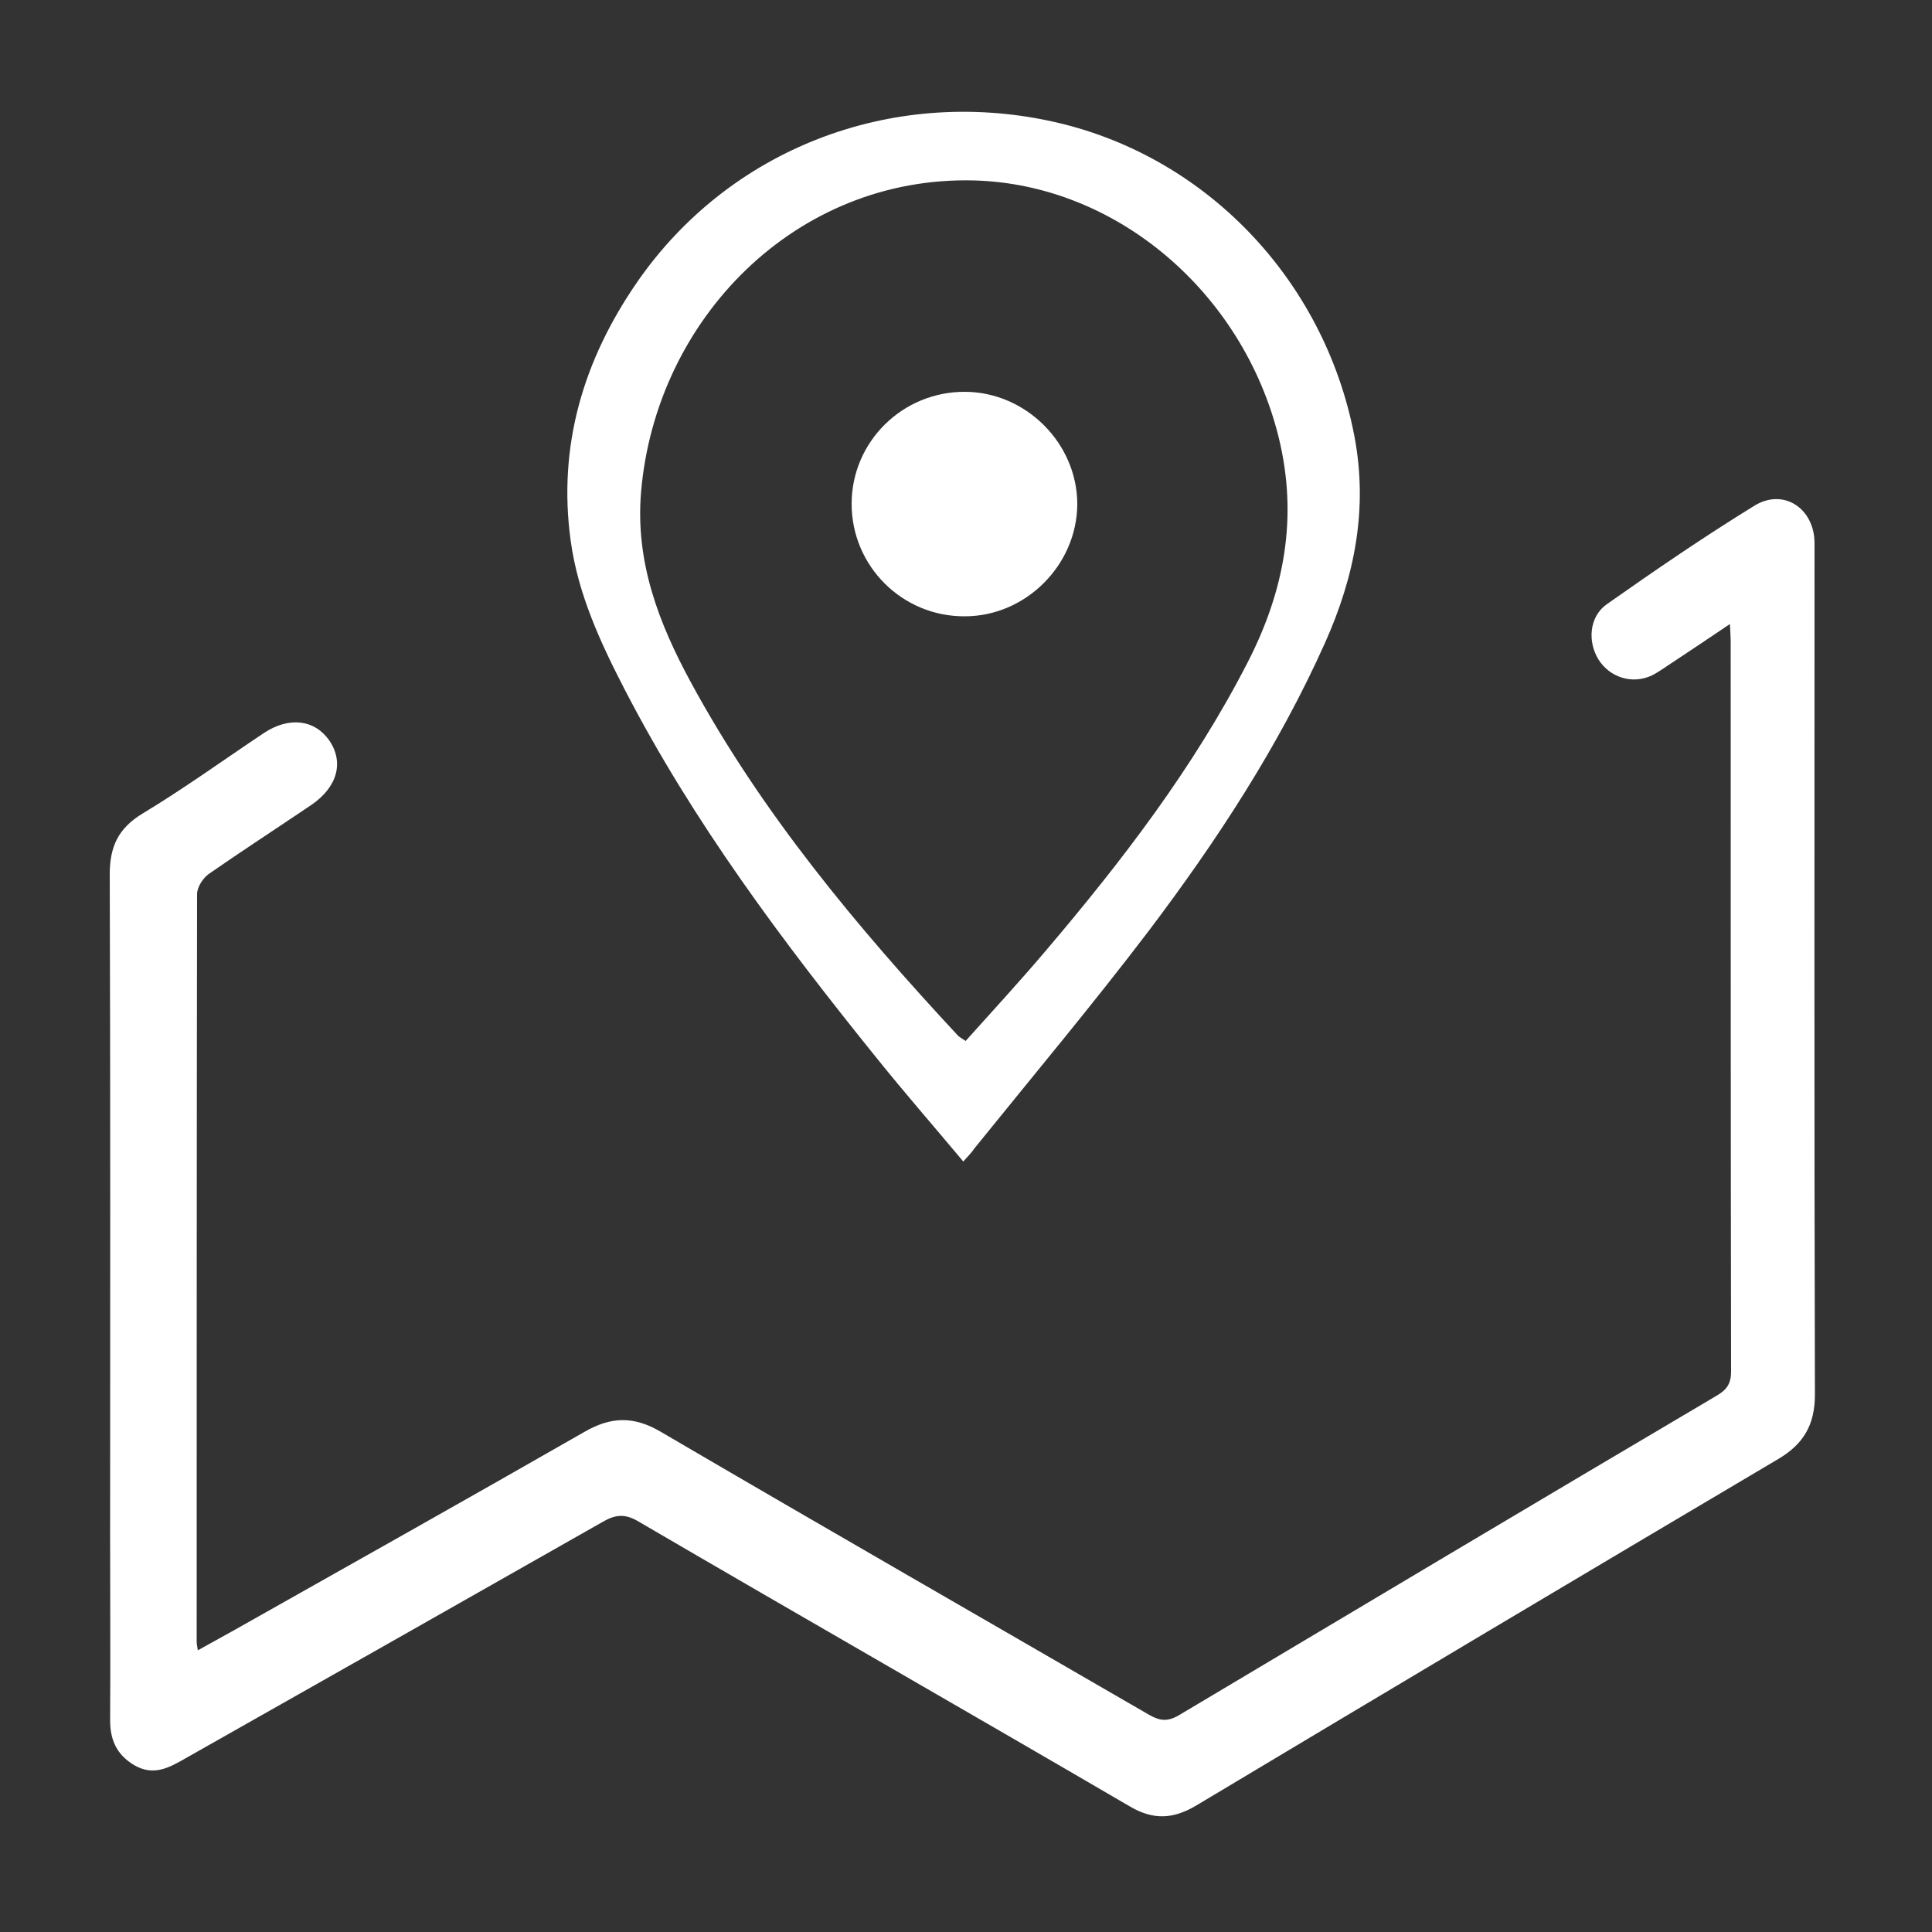 <svg width="116" height="116" viewBox="0 0 116 116" fill="none" xmlns="http://www.w3.org/2000/svg">
<rect x="0" y="0" width="116" height="116" fill="#333333" stroke="none"/>
<path d="M11.878 99.087C12.667 98.647 13.34 98.275 14.013 97.904C21.042 93.937 28.072 89.993 35.078 85.979C36.679 85.051 38.048 85.005 39.695 85.979C49.439 91.686 59.23 97.301 68.997 102.962C69.646 103.333 70.11 103.379 70.783 102.985C81.525 96.582 92.266 90.178 103.031 83.822C103.634 83.474 103.936 83.126 103.936 82.36C103.913 67.721 103.913 53.105 103.913 38.466C103.913 38.211 103.89 37.955 103.866 37.468C102.66 38.28 101.593 38.999 100.502 39.718C100.062 39.997 99.644 40.322 99.18 40.554C97.997 41.111 96.651 40.67 95.978 39.602C95.306 38.512 95.422 37.027 96.466 36.285C99.366 34.243 102.312 32.225 105.328 30.369C107.091 29.279 108.947 30.531 108.947 32.619C108.947 49.648 108.924 66.7 108.97 83.729C108.97 85.538 108.298 86.698 106.766 87.603C95.12 94.494 83.474 101.43 71.85 108.39C70.458 109.226 69.252 109.295 67.837 108.46C58.023 102.73 48.163 97.092 38.35 91.362C37.538 90.874 36.958 90.921 36.169 91.385C27.84 96.118 19.488 100.85 11.159 105.56C10.185 106.117 9.234 106.674 8.05 105.978C7.006 105.351 6.612 104.47 6.612 103.286C6.635 99.667 6.612 96.025 6.612 92.406C6.612 79.112 6.635 65.819 6.589 52.502C6.589 50.831 7.099 49.741 8.538 48.859C11.043 47.351 13.41 45.635 15.846 44.011C17.354 43.013 18.885 43.199 19.766 44.451C20.671 45.774 20.254 47.258 18.699 48.326C16.634 49.718 14.57 51.063 12.528 52.478C12.18 52.734 11.832 53.267 11.832 53.685C11.809 68.649 11.809 83.613 11.809 98.577C11.809 98.693 11.832 98.809 11.878 99.087Z" fill="white"/>
<path d="M57.838 69.739C56.051 67.605 54.288 65.586 52.594 63.475C46.98 56.515 41.644 49.393 37.514 41.412C36.053 38.582 34.707 35.682 34.266 32.48C33.478 26.773 35.032 21.599 38.257 16.936C43.778 8.955 53.453 5.22 63.034 7.262C72.291 9.234 79.506 16.727 81.316 26.17C82.151 30.531 81.339 34.614 79.553 38.605C76.769 44.822 73.057 50.483 68.974 55.889C65.586 60.343 61.99 64.635 58.487 68.974C58.325 69.229 58.116 69.414 57.838 69.739ZM57.977 62.501C59.601 60.691 61.225 58.928 62.779 57.095C67.373 51.69 71.665 46.098 74.913 39.765C77.117 35.473 77.952 31.042 76.769 26.239C74.611 17.539 67.025 11.066 58.487 10.834C47.792 10.556 39.37 19.14 38.489 29.557C38.141 33.756 39.556 37.422 41.482 40.971C45.75 48.836 51.458 55.657 57.513 62.176C57.606 62.269 57.745 62.338 57.977 62.501Z" fill="white"/>
<path d="M57.93 37.004C54.172 37.027 51.133 33.988 51.133 30.253C51.133 26.518 54.195 23.502 57.954 23.525C61.619 23.548 64.682 26.634 64.682 30.276C64.658 33.942 61.573 37.004 57.93 37.004Z" fill="white"/>
</svg>
